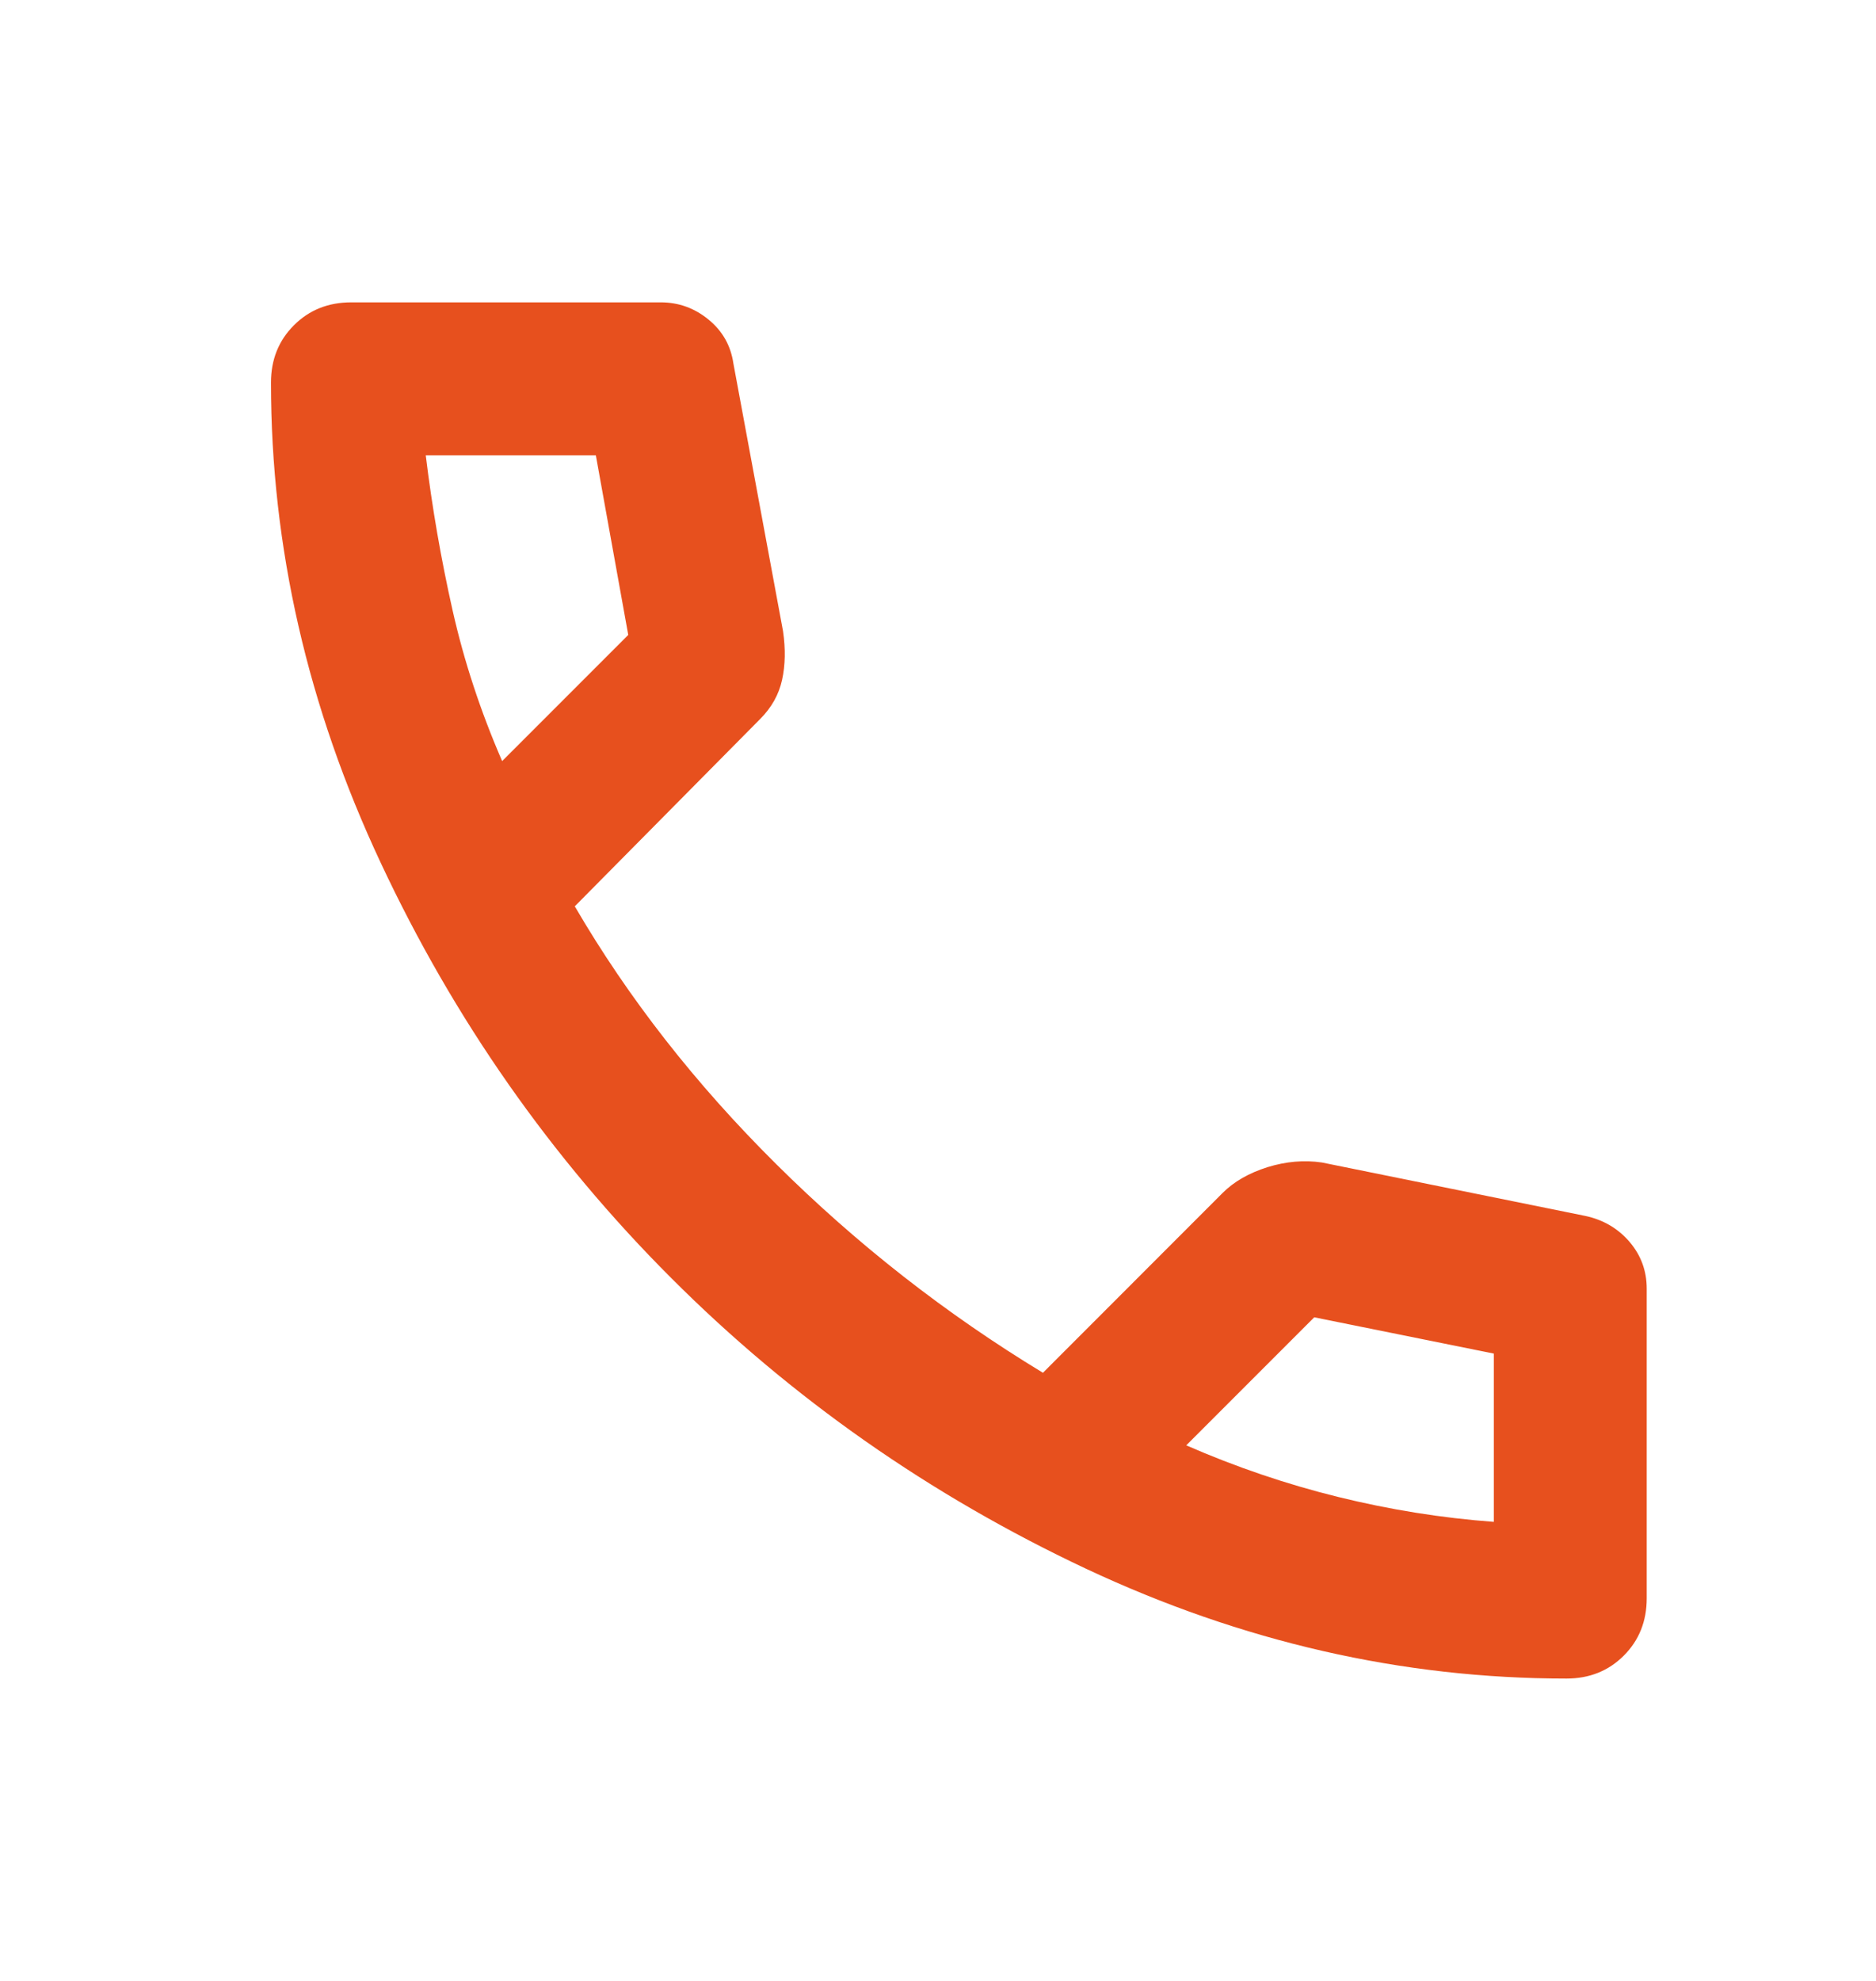 <svg width="18" height="19" viewBox="0 0 18 19" fill="none" xmlns="http://www.w3.org/2000/svg">
<path d="M15.03 16.1C13.453 16.1 11.916 15.748 10.419 15.046C8.923 14.342 7.596 13.414 6.441 12.259C5.286 11.104 4.357 9.778 3.655 8.28C2.952 6.783 2.6 5.246 2.6 3.67C2.6 3.45 2.673 3.267 2.82 3.12C2.967 2.973 3.15 2.9 3.37 2.9H6.34C6.511 2.9 6.664 2.955 6.798 3.065C6.933 3.175 7.012 3.316 7.037 3.487L7.513 6.053C7.538 6.224 7.535 6.38 7.504 6.521C7.473 6.662 7.403 6.787 7.293 6.897L5.515 8.693C6.028 9.573 6.673 10.398 7.45 11.168C8.226 11.938 9.078 12.604 10.007 13.167L11.73 11.443C11.84 11.333 11.984 11.251 12.161 11.195C12.339 11.14 12.513 11.125 12.683 11.15L15.213 11.663C15.384 11.7 15.525 11.783 15.635 11.911C15.745 12.04 15.8 12.189 15.8 12.36V15.33C15.8 15.55 15.727 15.733 15.58 15.88C15.433 16.027 15.25 16.1 15.03 16.1ZM4.818 7.3L6.028 6.09L5.717 4.367H4.085C4.146 4.868 4.232 5.363 4.342 5.852C4.452 6.341 4.611 6.823 4.818 7.3ZM14.333 14.597V12.983L12.61 12.635L11.382 13.863C11.858 14.071 12.344 14.236 12.839 14.358C13.334 14.48 13.832 14.56 14.333 14.597Z" fill="#E7501E"/>
</svg>
